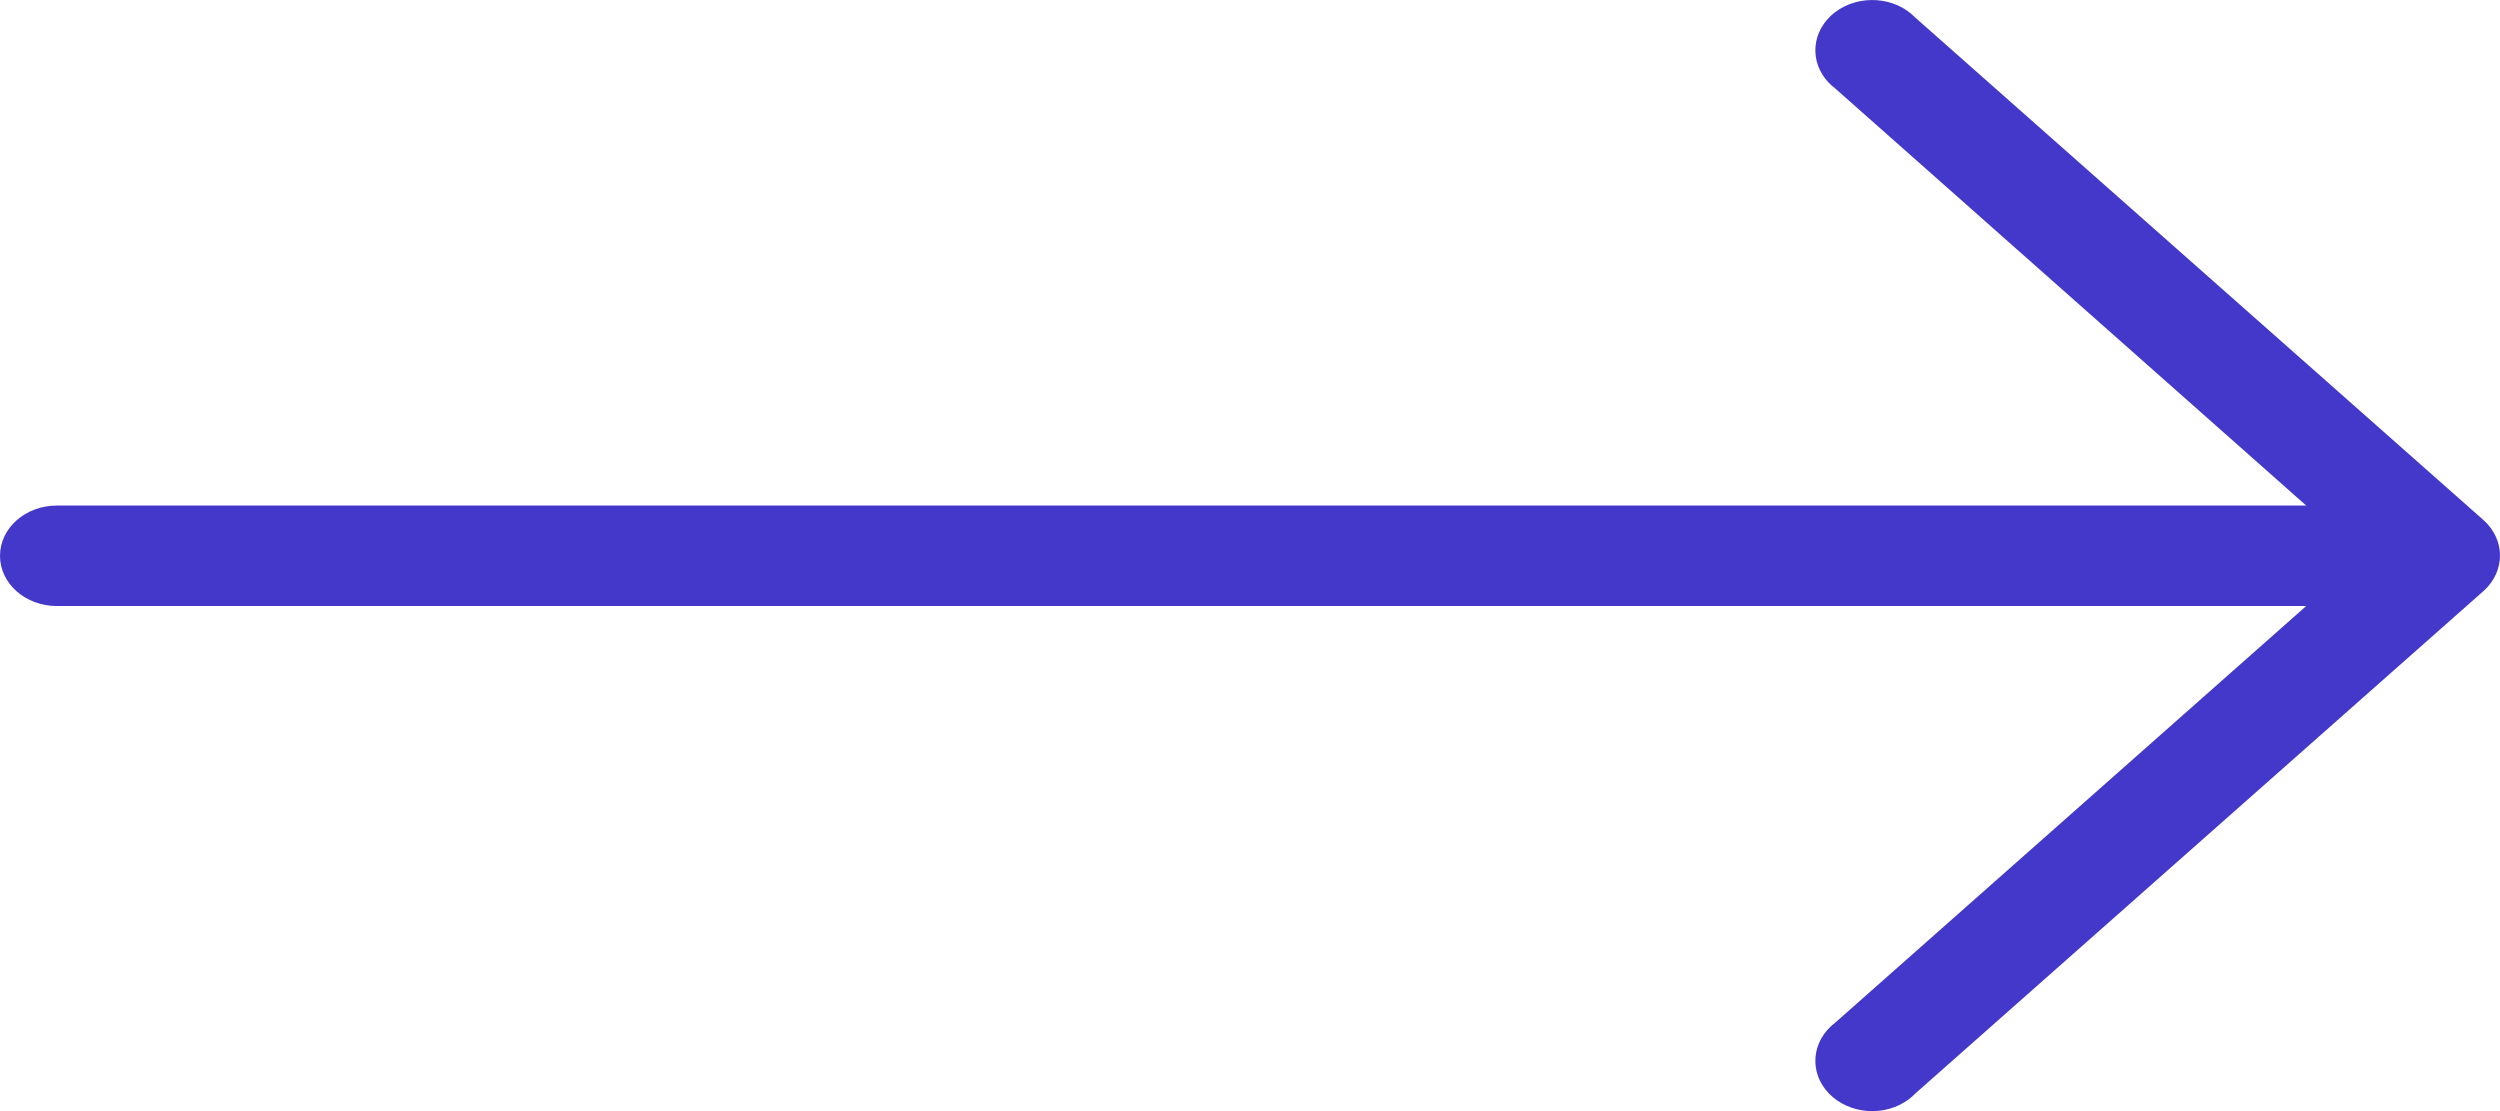 <svg width="27" height="12" viewBox="0 0 27 12" fill="none" xmlns="http://www.w3.org/2000/svg">
<path d="M26.822 5.617L20.685 0.19C20.465 -0.038 20.078 -0.064 19.82 0.131C19.563 0.326 19.533 0.668 19.753 0.896C19.774 0.917 19.796 0.937 19.82 0.955L24.907 5.46H0.614C0.275 5.46 0 5.703 0 6.003C0 6.303 0.275 6.545 0.614 6.545H24.907L19.82 11.045C19.563 11.24 19.533 11.583 19.753 11.81C19.974 12.038 20.361 12.065 20.618 11.87C20.642 11.851 20.665 11.832 20.685 11.81L26.822 6.383C27.059 6.171 27.059 5.829 26.822 5.617Z" fill="#4338CA"/>
</svg>
